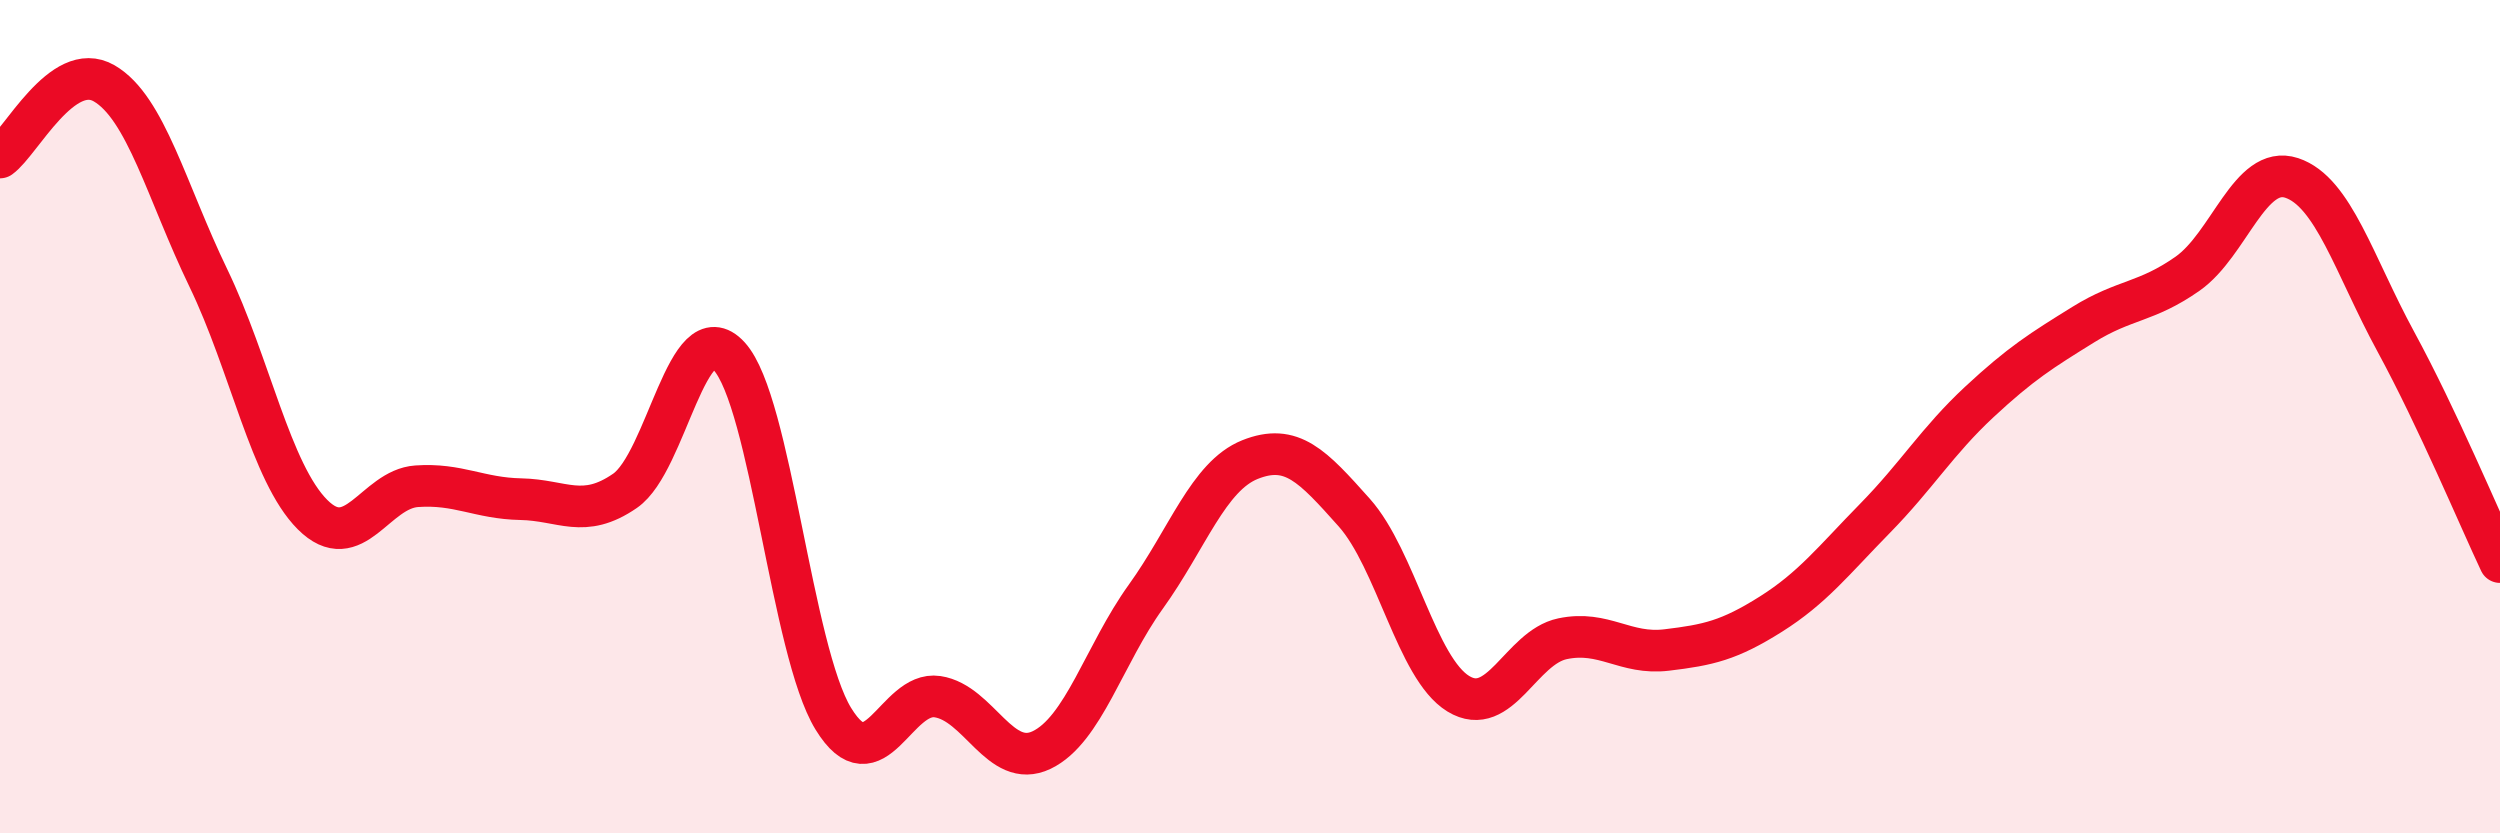 
    <svg width="60" height="20" viewBox="0 0 60 20" xmlns="http://www.w3.org/2000/svg">
      <path
        d="M 0,3.78 C 0.5,3.42 1.5,1.42 2.5,2 C 3.5,2.58 4,4.6 5,6.67 C 6,8.74 6.5,11.35 7.5,12.35 C 8.5,13.35 9,11.74 10,11.67 C 11,11.6 11.5,11.96 12.5,11.98 C 13.5,12 14,12.47 15,11.78 C 16,11.09 16.5,7.46 17.5,8.55 C 18.5,9.64 19,15.62 20,17.25 C 21,18.88 21.5,16.57 22.5,16.72 C 23.5,16.87 24,18.48 25,18 C 26,17.52 26.5,15.71 27.5,14.32 C 28.5,12.93 29,11.43 30,11.03 C 31,10.63 31.5,11.18 32.5,12.3 C 33.5,13.42 34,16.04 35,16.65 C 36,17.26 36.5,15.54 37.5,15.33 C 38.5,15.12 39,15.72 40,15.6 C 41,15.48 41.5,15.37 42.5,14.74 C 43.5,14.11 44,13.46 45,12.44 C 46,11.42 46.5,10.58 47.5,9.65 C 48.5,8.72 49,8.41 50,7.79 C 51,7.17 51.5,7.27 52.5,6.57 C 53.5,5.87 54,3.94 55,4.27 C 56,4.6 56.5,6.36 57.5,8.2 C 58.5,10.04 59.5,12.43 60,13.49L60 20L0 20Z"
        fill="#EB0A25"
        opacity="0.1"
        stroke-linecap="round"
        stroke-linejoin="round"
      />
      <path
        d="M 0,3.78 C 0.5,3.42 1.5,1.42 2.5,2 C 3.5,2.58 4,4.6 5,6.67 C 6,8.74 6.5,11.35 7.5,12.35 C 8.5,13.35 9,11.74 10,11.67 C 11,11.6 11.5,11.96 12.5,11.98 C 13.5,12 14,12.47 15,11.78 C 16,11.09 16.5,7.46 17.5,8.55 C 18.5,9.64 19,15.62 20,17.25 C 21,18.88 21.5,16.57 22.5,16.72 C 23.5,16.87 24,18.48 25,18 C 26,17.52 26.5,15.71 27.5,14.32 C 28.5,12.93 29,11.43 30,11.03 C 31,10.63 31.5,11.18 32.5,12.3 C 33.5,13.42 34,16.04 35,16.65 C 36,17.26 36.5,15.54 37.5,15.33 C 38.5,15.12 39,15.72 40,15.6 C 41,15.48 41.5,15.37 42.5,14.74 C 43.5,14.11 44,13.46 45,12.44 C 46,11.42 46.5,10.58 47.5,9.65 C 48.5,8.72 49,8.41 50,7.79 C 51,7.17 51.5,7.27 52.5,6.57 C 53.5,5.87 54,3.94 55,4.27 C 56,4.6 56.5,6.36 57.5,8.2 C 58.5,10.04 59.5,12.43 60,13.49"
        stroke="#EB0A25"
        stroke-width="1"
        fill="none"
        stroke-linecap="round"
        stroke-linejoin="round"
      />
    </svg>
  